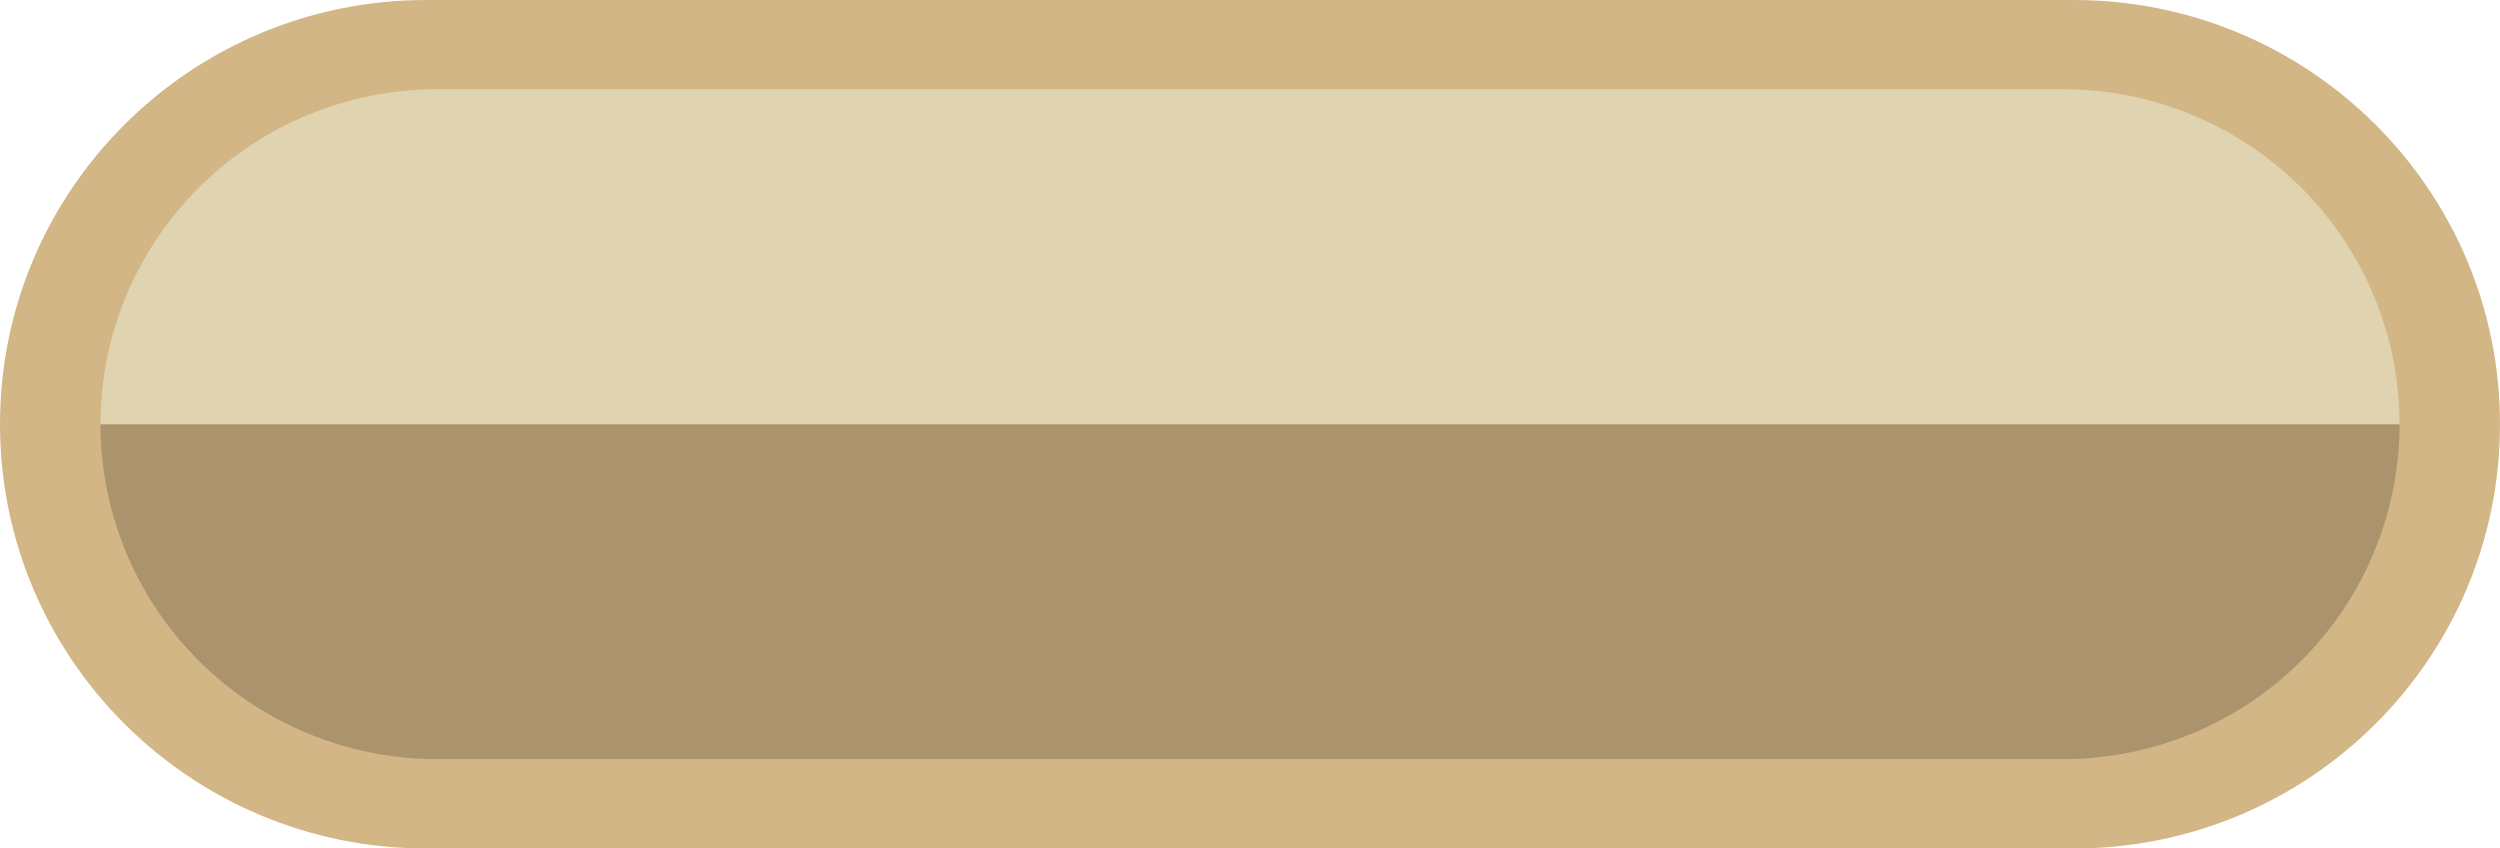<?xml version="1.0" encoding="UTF-8"?> <svg xmlns="http://www.w3.org/2000/svg" width="330" height="112" viewBox="0 0 330 112" fill="none"> <g clip-path="url(#clip0_5722_45587)"> <path d="M2.44817e-06 55.992L2.44751e-06 56.008C1.09579e-06 86.931 25.195 112 56.274 112L273.726 112C304.805 112 330 86.931 330 56.008L330 55.992C330 25.069 304.805 -1.93533e-06 273.726 -3.29384e-06L56.274 -1.2799e-05C25.195 -1.41575e-05 3.79989e-06 25.069 2.44817e-06 55.992Z" fill="#D3B685"></path> <path d="M57.697 100.208L272.304 100.208C278.14 100.208 283.918 99.064 289.31 96.842C294.701 94.62 299.6 91.363 303.727 87.257C307.853 83.152 311.126 78.277 313.36 72.913C315.593 67.548 316.742 61.799 316.742 55.992L13.26 55.992C13.26 61.799 14.409 67.548 16.642 72.913C18.875 78.277 22.149 83.152 26.275 87.257C30.402 91.363 35.3 94.62 40.692 96.842C46.083 99.064 51.862 100.208 57.697 100.208Z" fill="#AB936E"></path> <path d="M272.304 11.776L57.697 11.776C45.913 11.78 34.612 16.44 26.28 24.731C17.947 33.022 13.264 44.267 13.26 55.992L316.742 55.992C316.738 44.267 312.055 33.022 303.722 24.731C295.389 16.44 284.089 11.78 272.304 11.776Z" fill="#E0D3B0"></path> </g> <defs> <clipPath id="clip0_5722_45587"> <rect width="112" height="330" fill="white" transform="translate(330) rotate(90)"></rect> </clipPath> </defs> </svg> 
